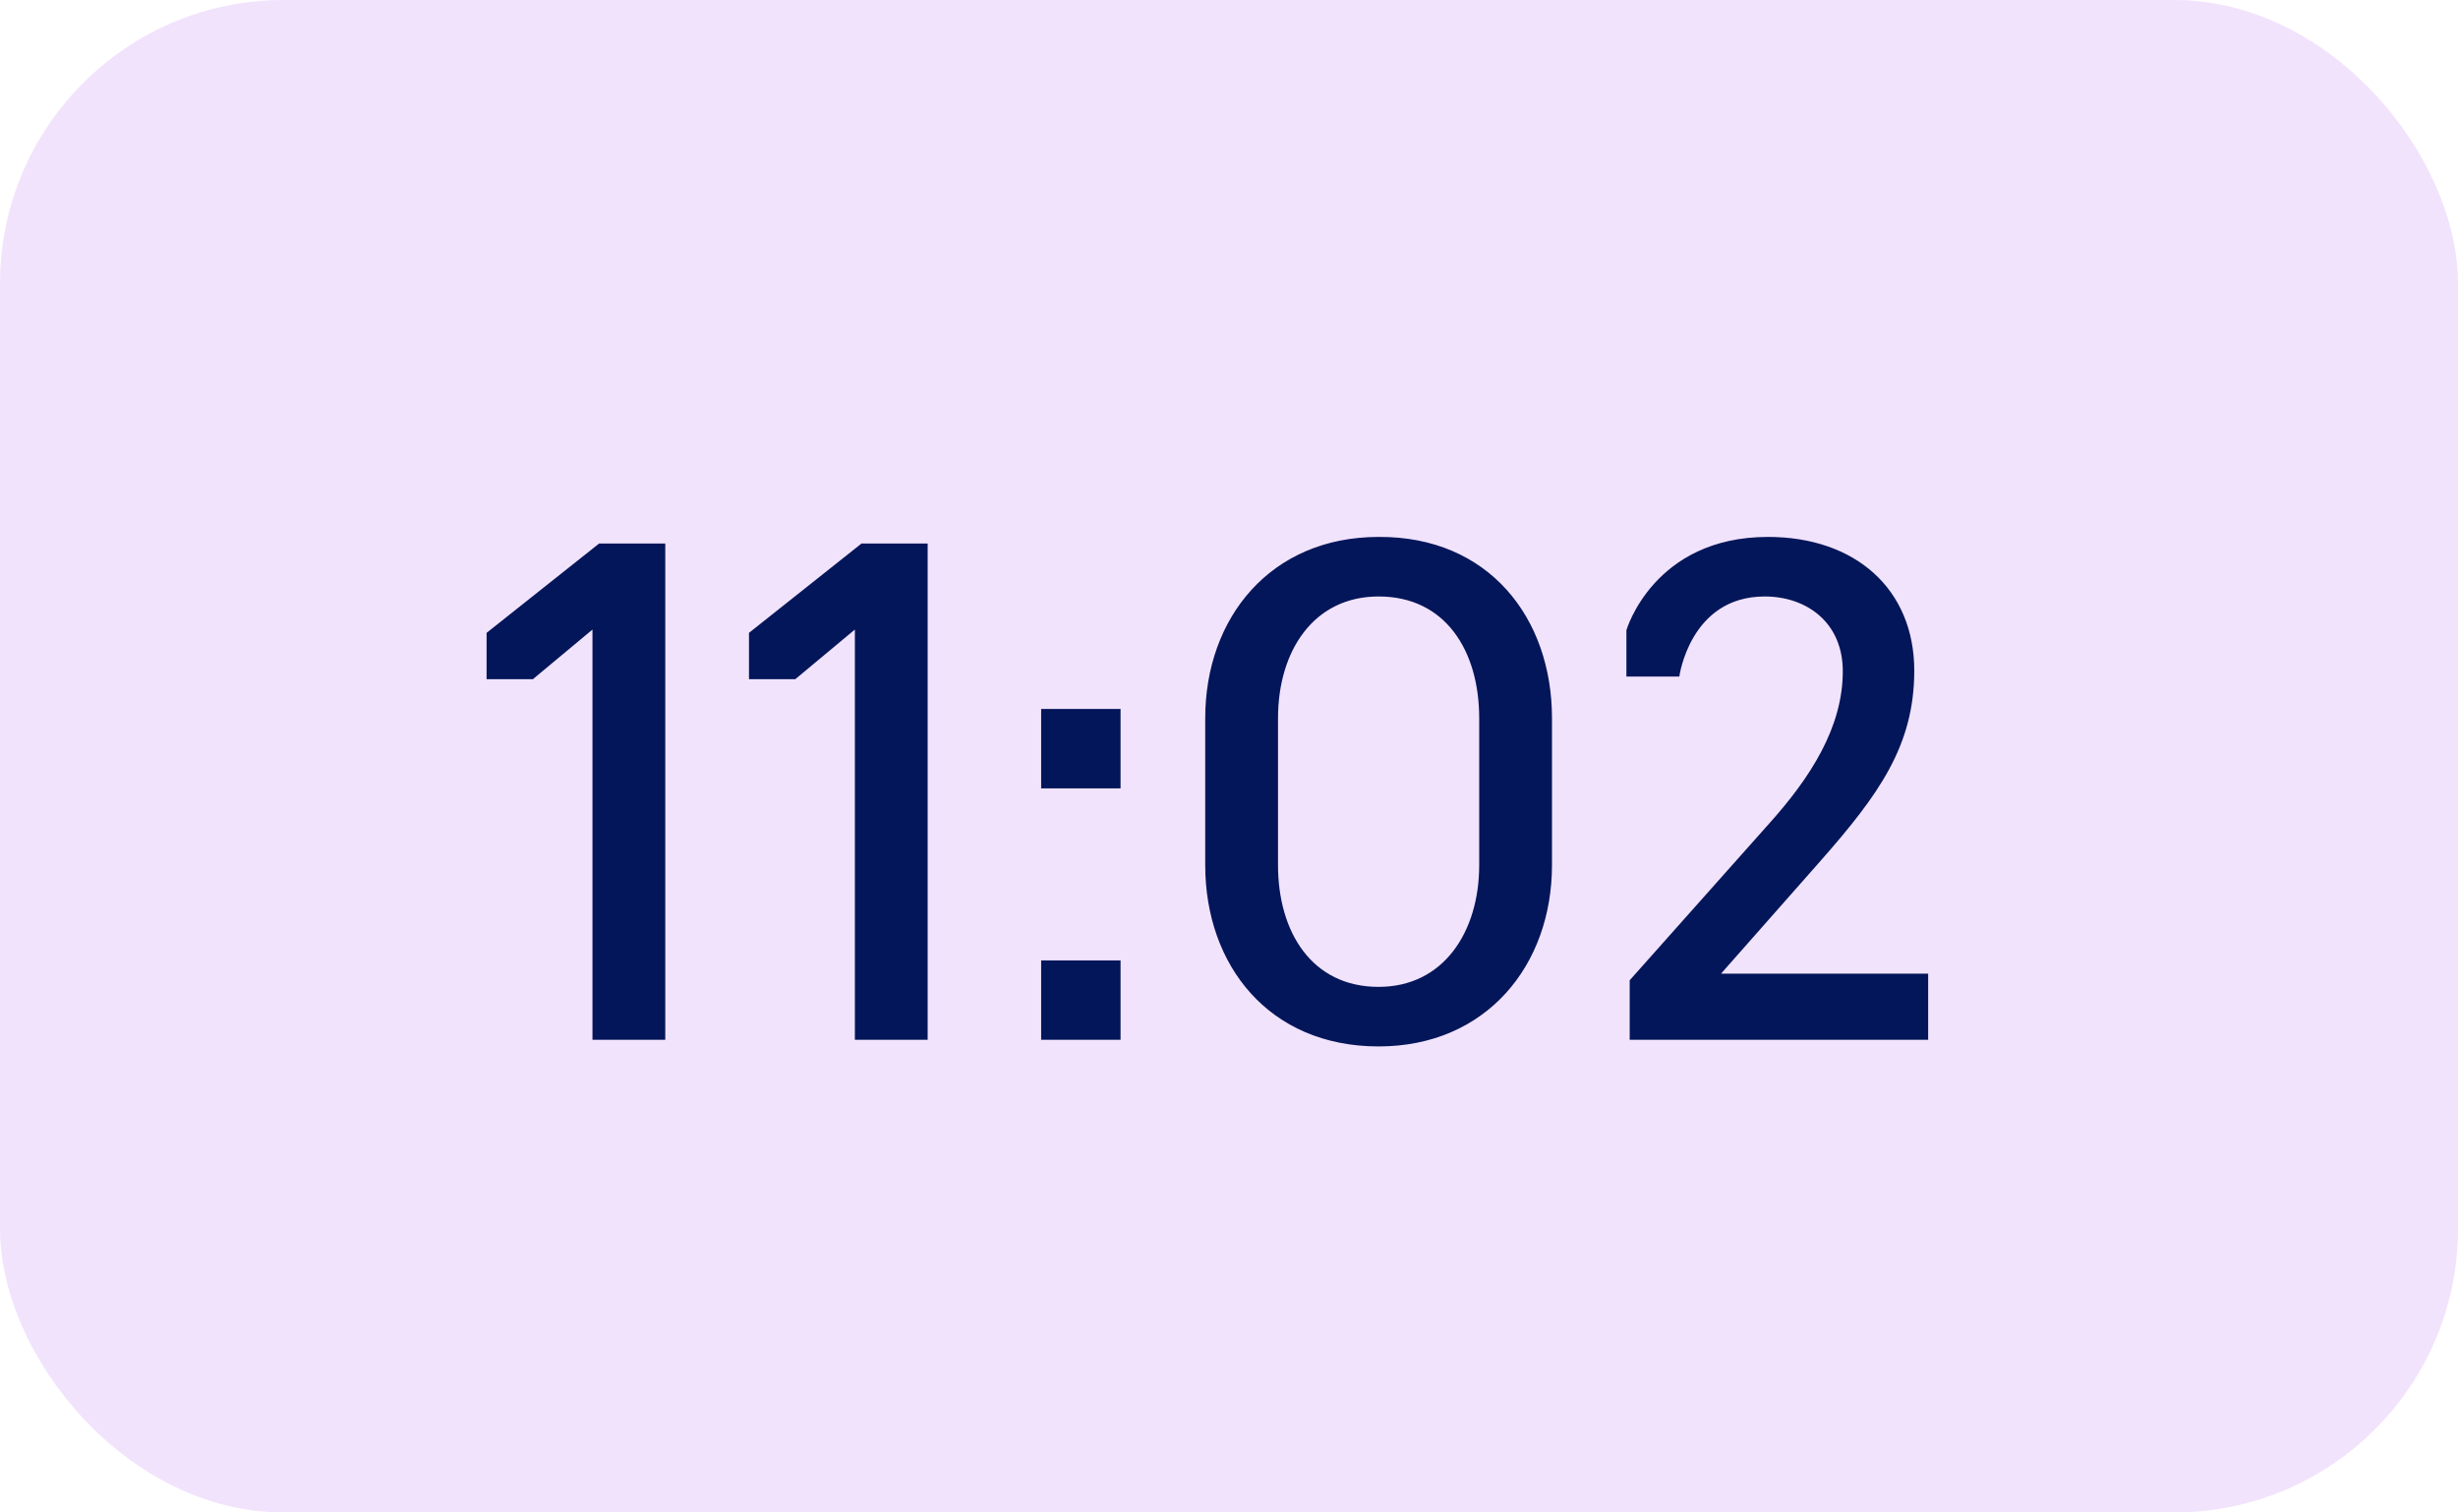 <?xml version="1.0" encoding="UTF-8"?> <svg xmlns="http://www.w3.org/2000/svg" width="52" height="32" viewBox="0 0 52 32" fill="none"><rect width="52" height="32" rx="6" fill="#F2E3FC"></rect><path d="M12.534 22V13.32L11.274 14.37H10.294V13.39L12.674 11.5H14.074V22H12.534ZM18.085 22V13.32L16.825 14.37H15.845V13.39L18.225 11.5H19.625V22H18.085ZM22.026 16.68V15H23.706V16.68H22.026ZM22.026 22V20.32H23.706V22H22.026ZM29.165 22.14C26.841 22.14 25.497 20.418 25.497 18.304V15.196C25.497 13.068 26.883 11.36 29.165 11.36C31.489 11.346 32.833 13.068 32.833 15.196V18.304C32.833 20.418 31.447 22.14 29.165 22.14ZM29.165 20.88C30.537 20.88 31.293 19.718 31.293 18.304V15.196C31.293 13.768 30.579 12.62 29.165 12.62C27.793 12.62 27.037 13.768 27.037 15.196V18.304C27.037 19.718 27.751 20.88 29.165 20.88ZM40.791 22H34.477V20.74L37.417 17.436C38.299 16.456 38.985 15.392 38.985 14.202C38.985 13.166 38.215 12.62 37.333 12.62C35.751 12.62 35.527 14.314 35.527 14.314H34.407V13.334C34.407 13.334 34.981 11.36 37.403 11.36C39.251 11.36 40.497 12.466 40.497 14.188C40.497 15.77 39.755 16.806 38.509 18.22L36.409 20.6H40.791V22Z" fill="#031659"></path></svg> 